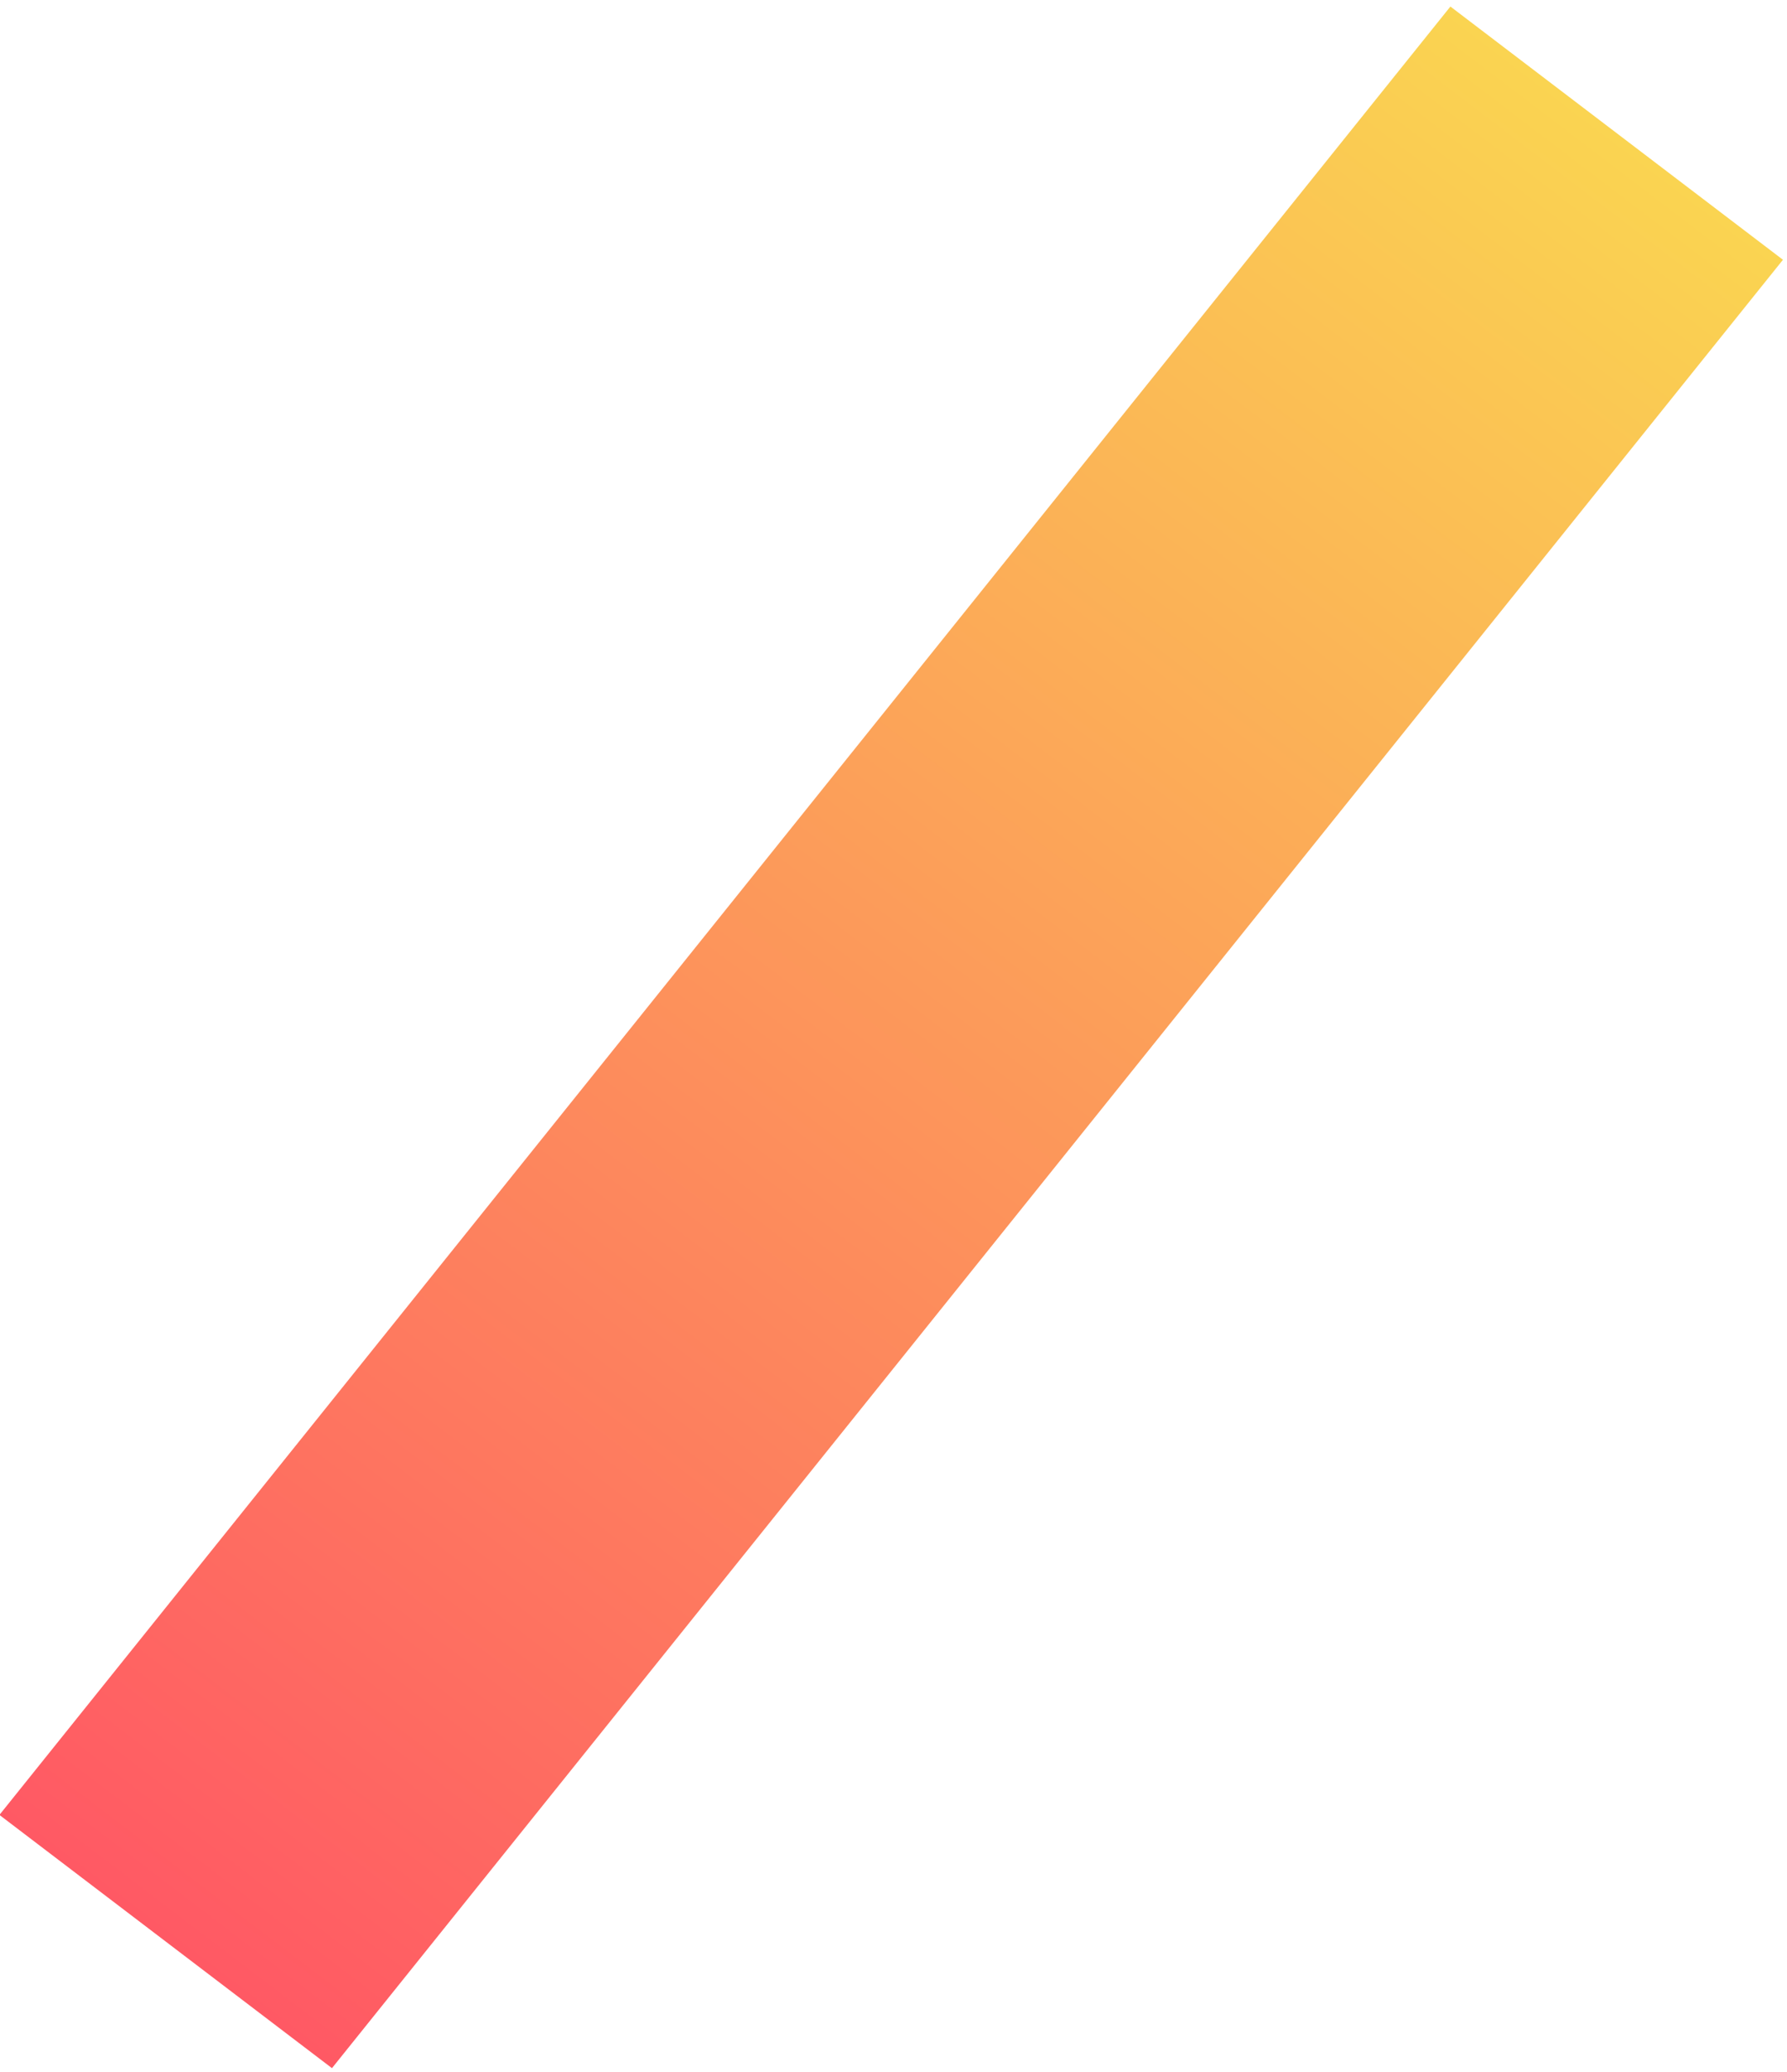<svg width="182" height="211" fill="none" xmlns="http://www.w3.org/2000/svg"><path transform="matrix(.796 .606 -.626 .78 147.719 .666)" fill="url(#a)" d="M0 0h42.549v236.067H0z"/><defs><linearGradient id="a" x1="21.274" y1="0" x2="21.274" y2="236.067" gradientUnits="userSpaceOnUse"><stop stop-color="#FAD451"/><stop offset="1" stop-color="#FF5964"/></linearGradient></defs></svg>